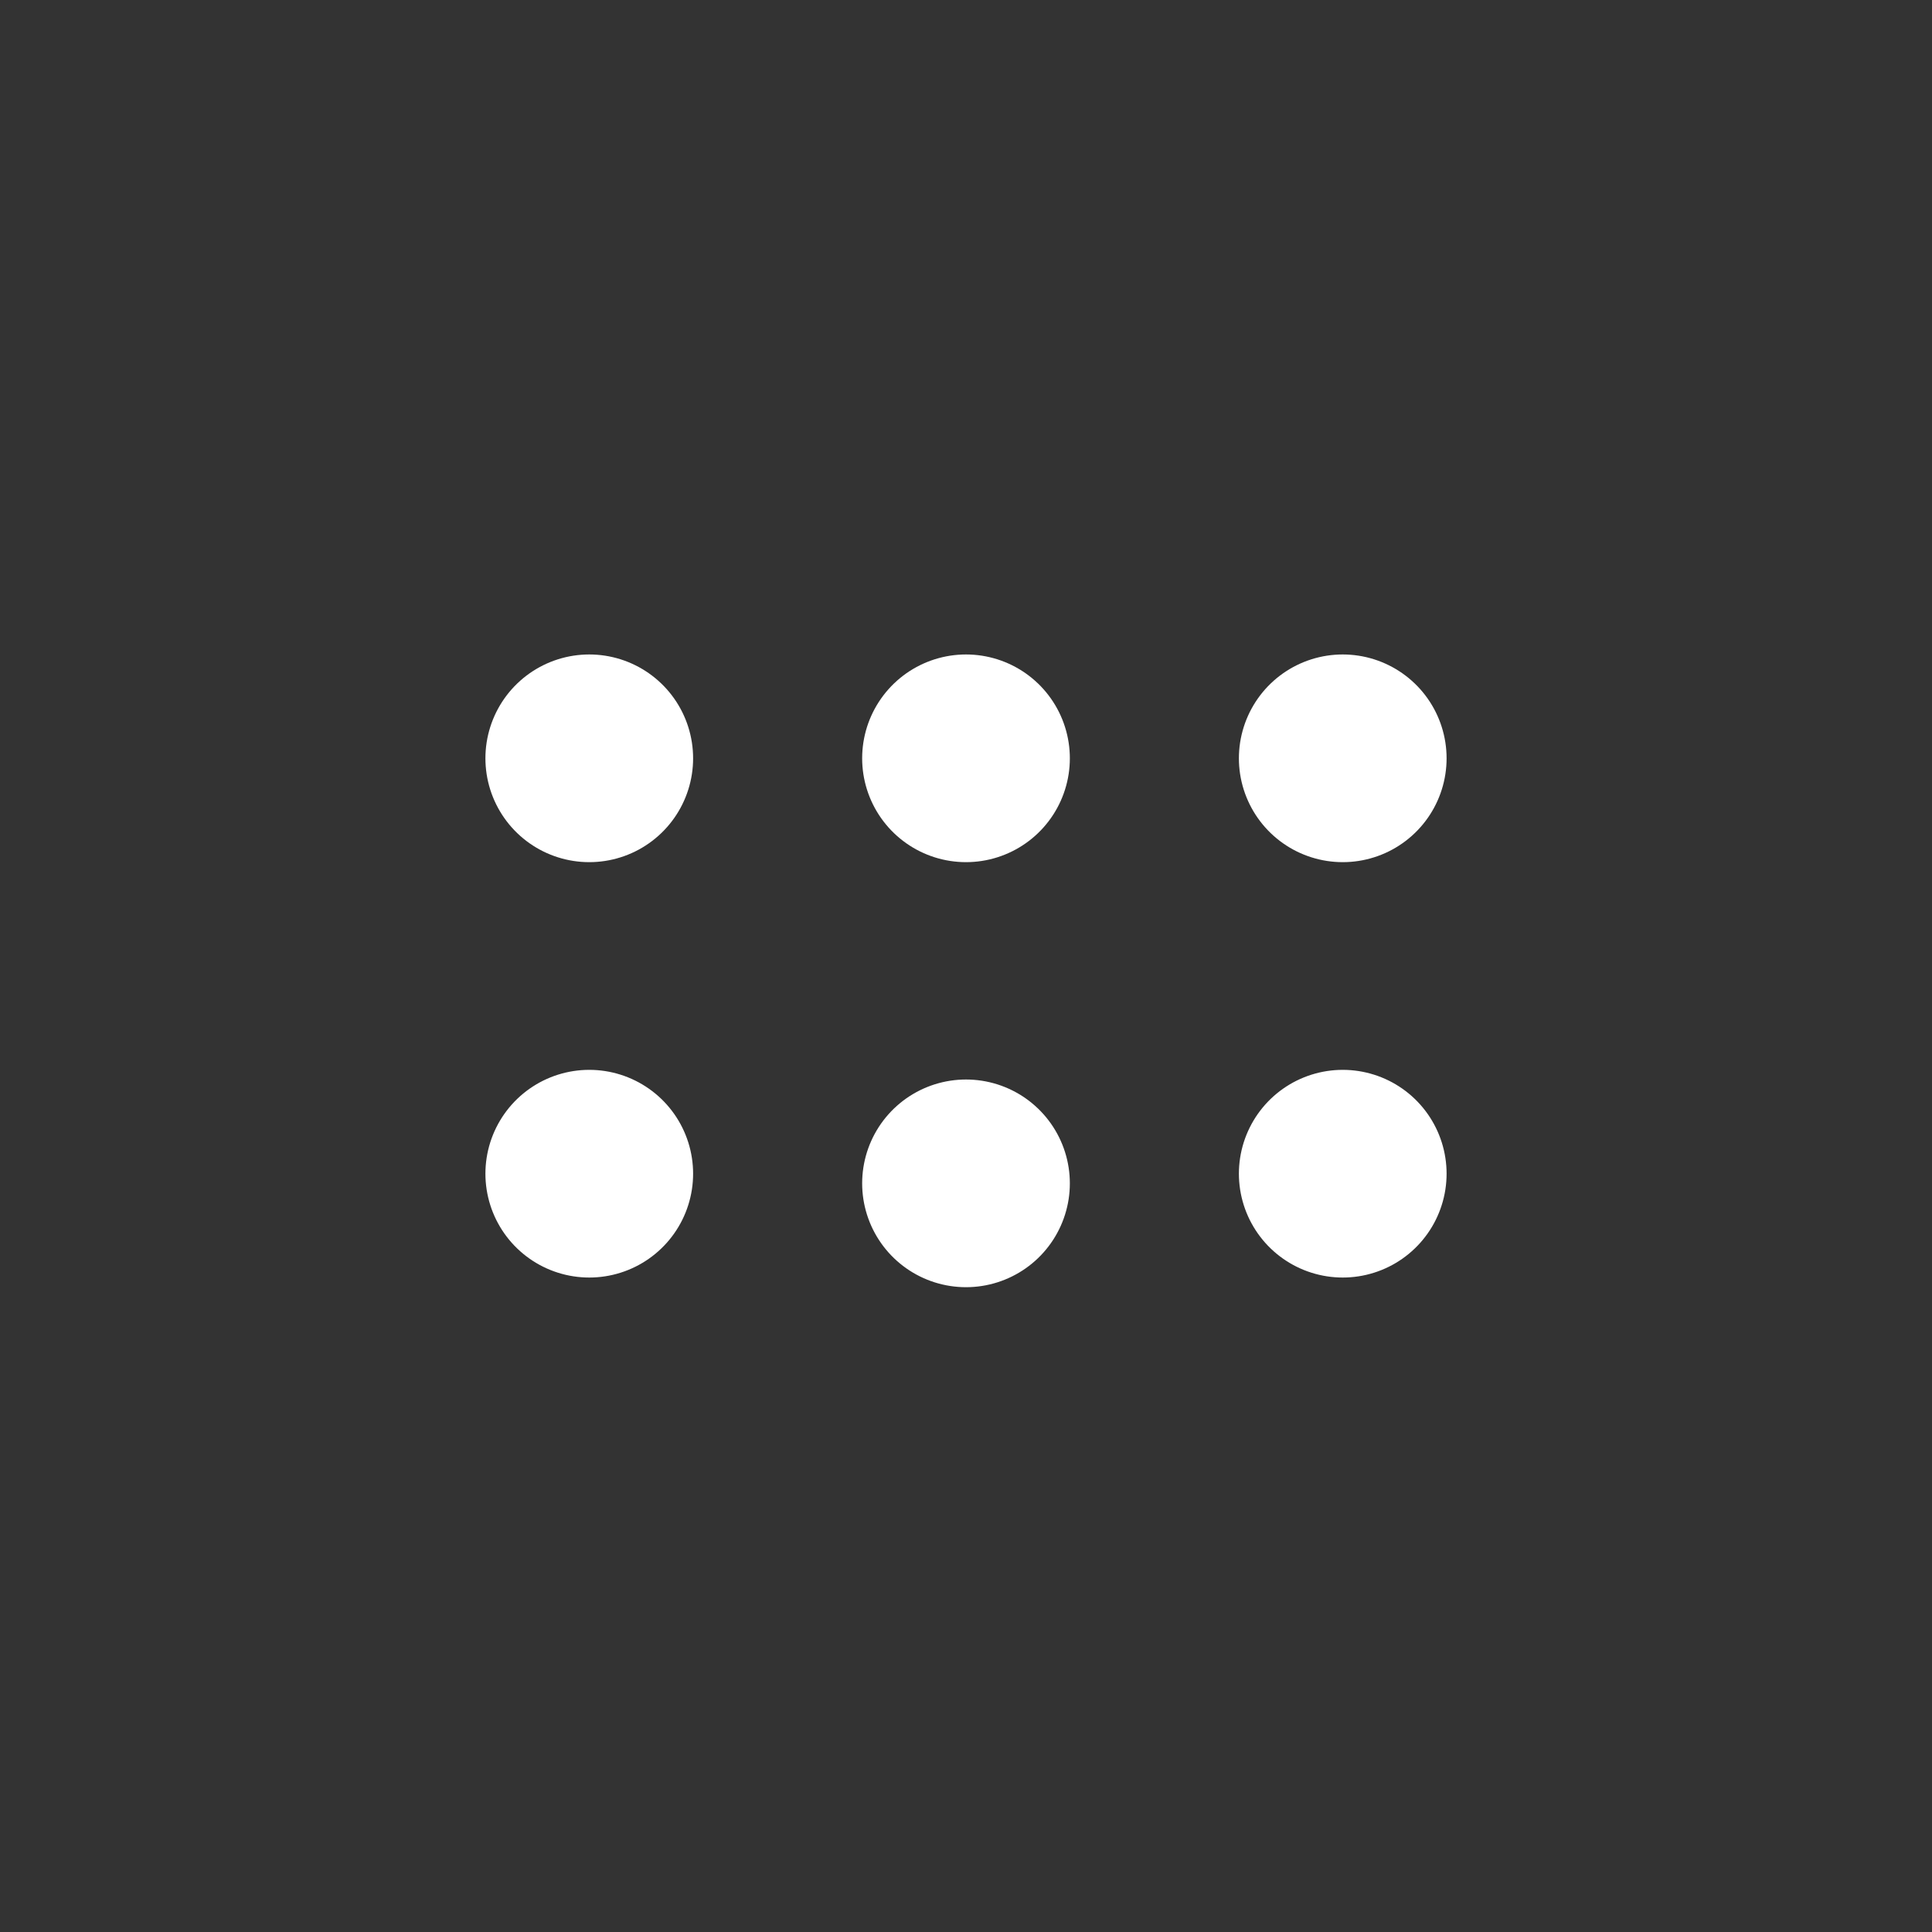 <?xml version="1.0" encoding="UTF-8"?> <svg xmlns="http://www.w3.org/2000/svg" id="_Слой_1" data-name="Слой 1" version="1.1" viewBox="0 0 40 40"><rect x="0" y="0" width="40" height="40" fill="#333333" stroke="none"/><defs><style> .cls-1 { fill: none; stroke: #fff; stroke-linecap: round; stroke-width: 4.3px; } </style></defs><path class="cls-1" d="M12.2,24.3h0M12.2,15.7h0M20,24.5h0M20,15.7h0M27.8,24.3h0M27.8,15.7h0"></path></svg> 